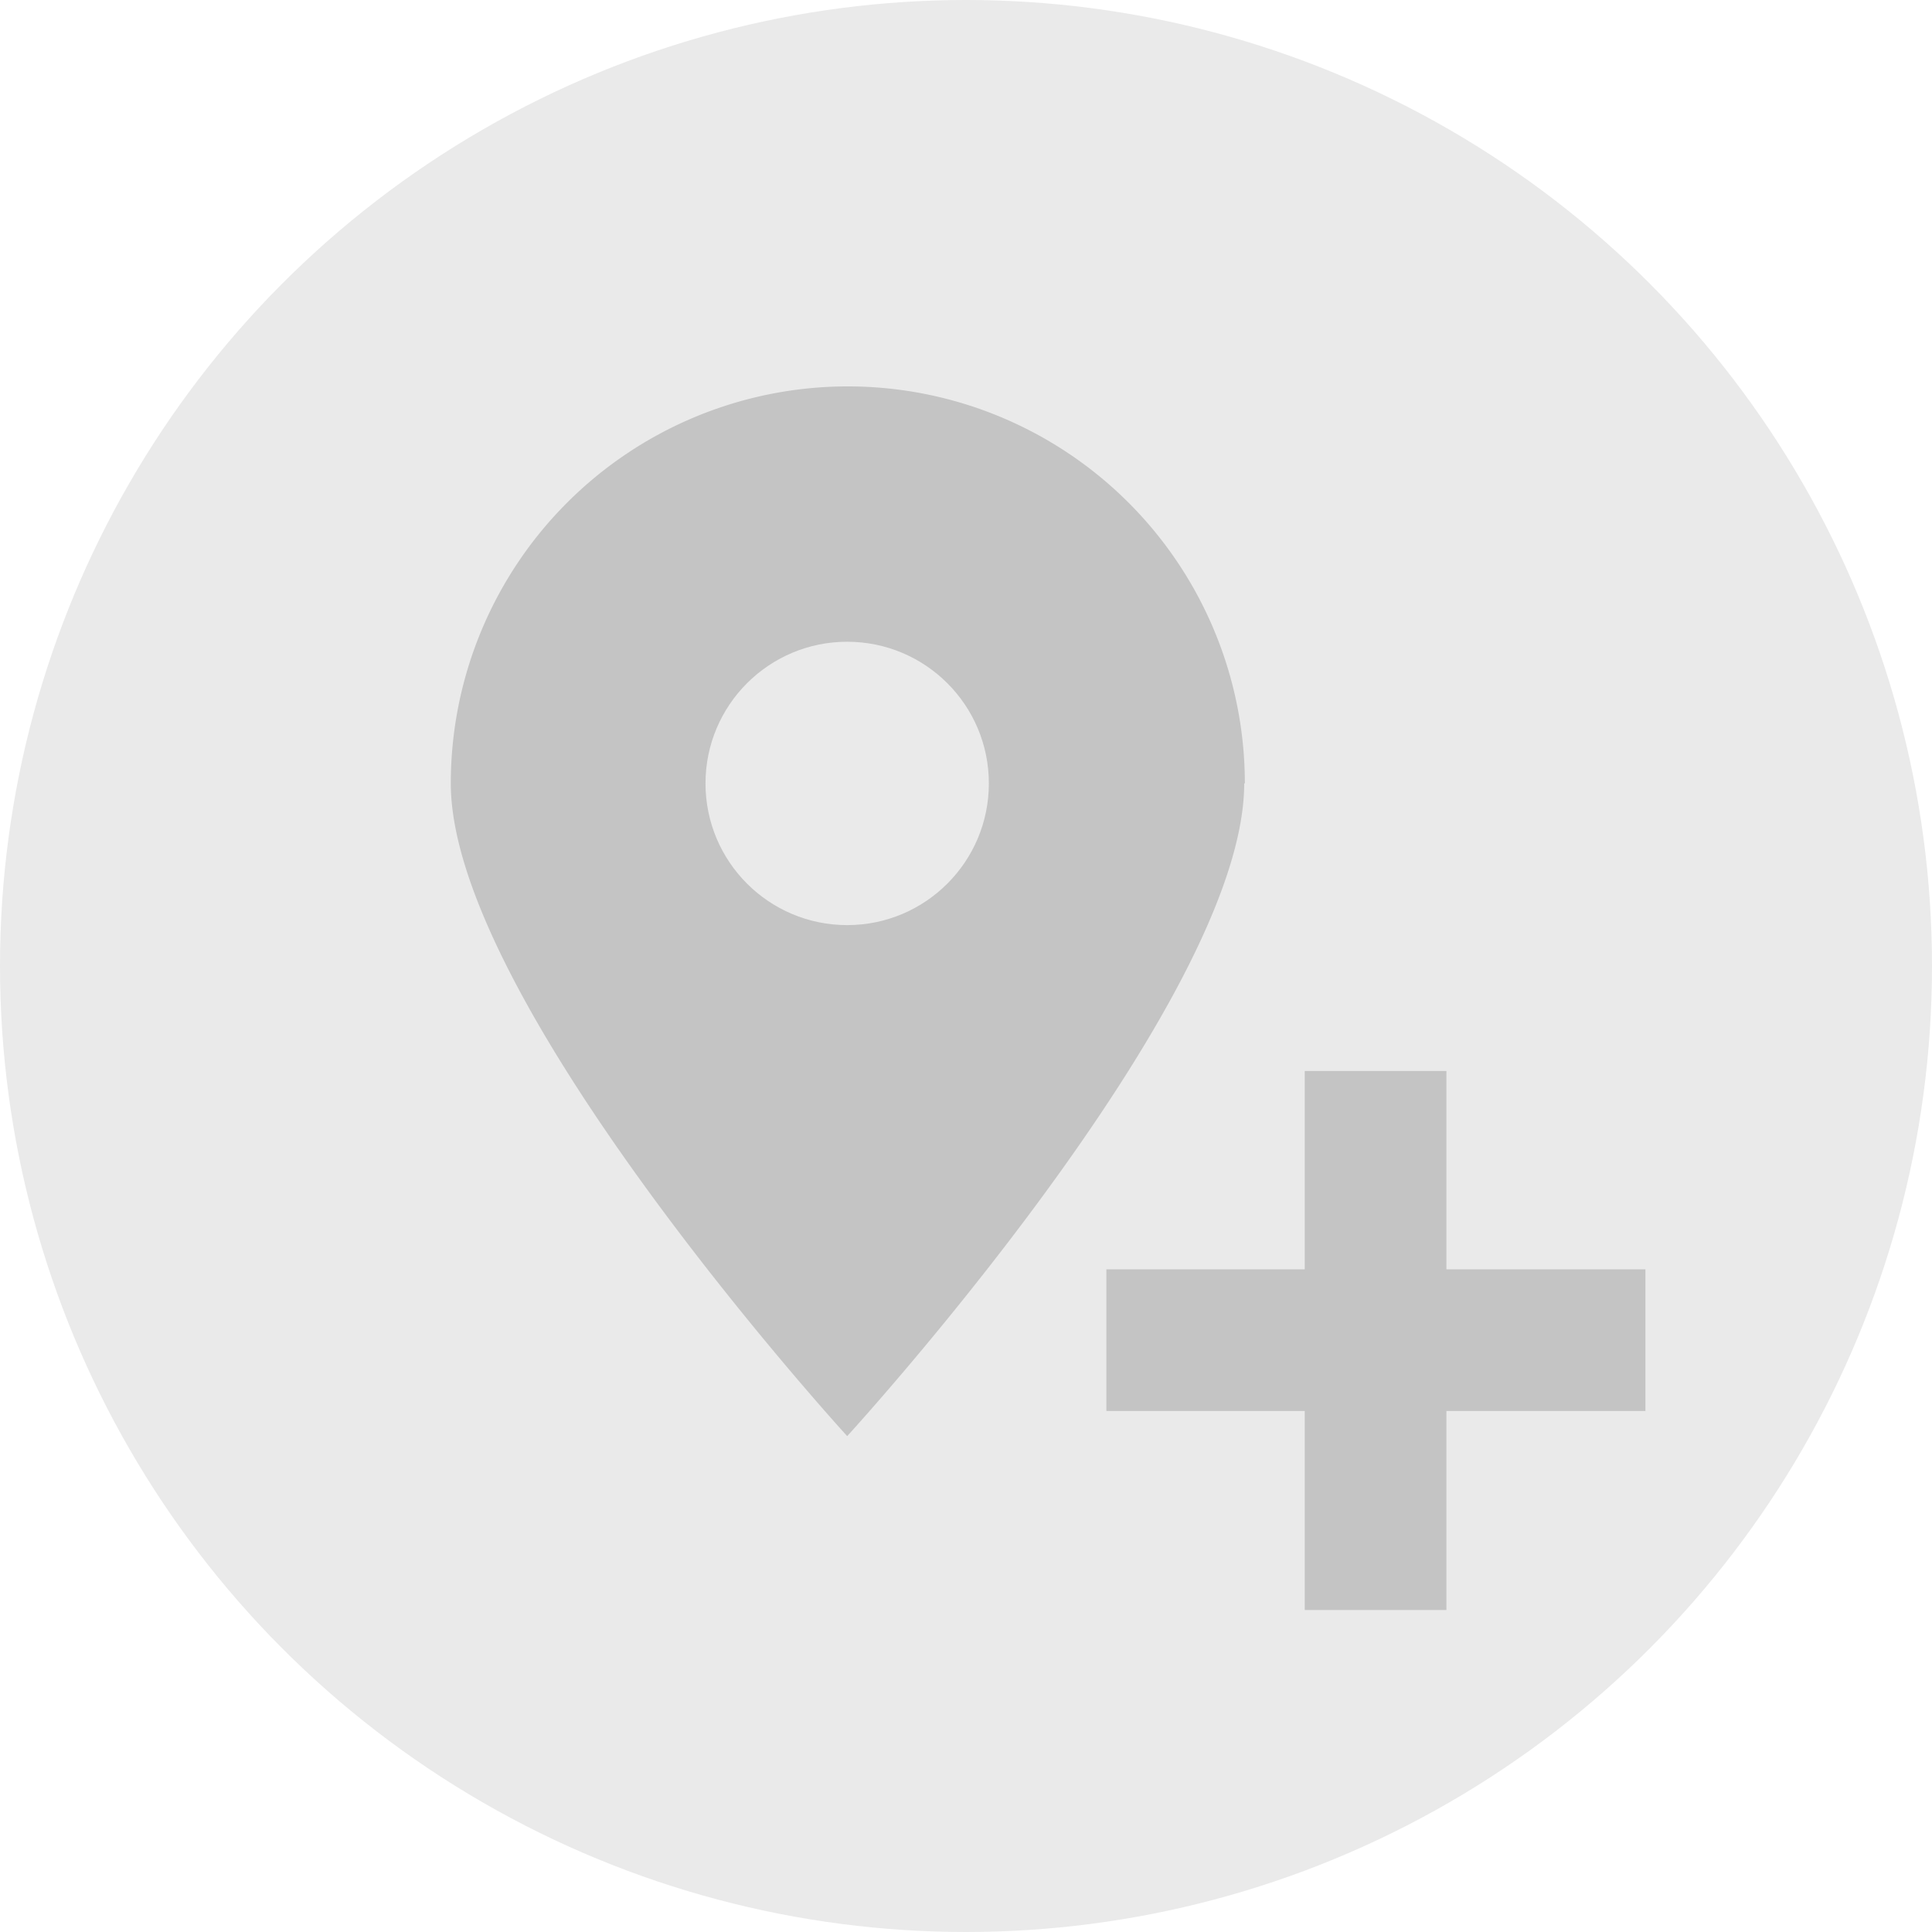 <svg xmlns="http://www.w3.org/2000/svg" viewBox="0 0 60 60"><defs><style>.cls-1{fill:#eaeaea;}.cls-2{fill:#c4c4c4;}</style></defs><g id="Layer_7" data-name="Layer 7"><circle class="cls-1" cx="30" cy="30" r="30"/></g><g id="Layer_16" data-name="Layer 16"><path class="cls-2" d="M38.64,24.33c0,6.81-12.33,20.27-12.33,20.27S14,31.14,14,24.33a12.33,12.33,0,0,1,24.66,0Z" transform="translate(0 0)"/><circle class="cls-1" cx="26.31" cy="24.33" r="4.4"/><rect class="cls-2" x="40.52" y="33.26" width="4.4" height="16.74"/><rect class="cls-2" x="40.52" y="33.26" width="4.4" height="16.74" transform="translate(84.36 -1.1) rotate(90)"/></g></svg>